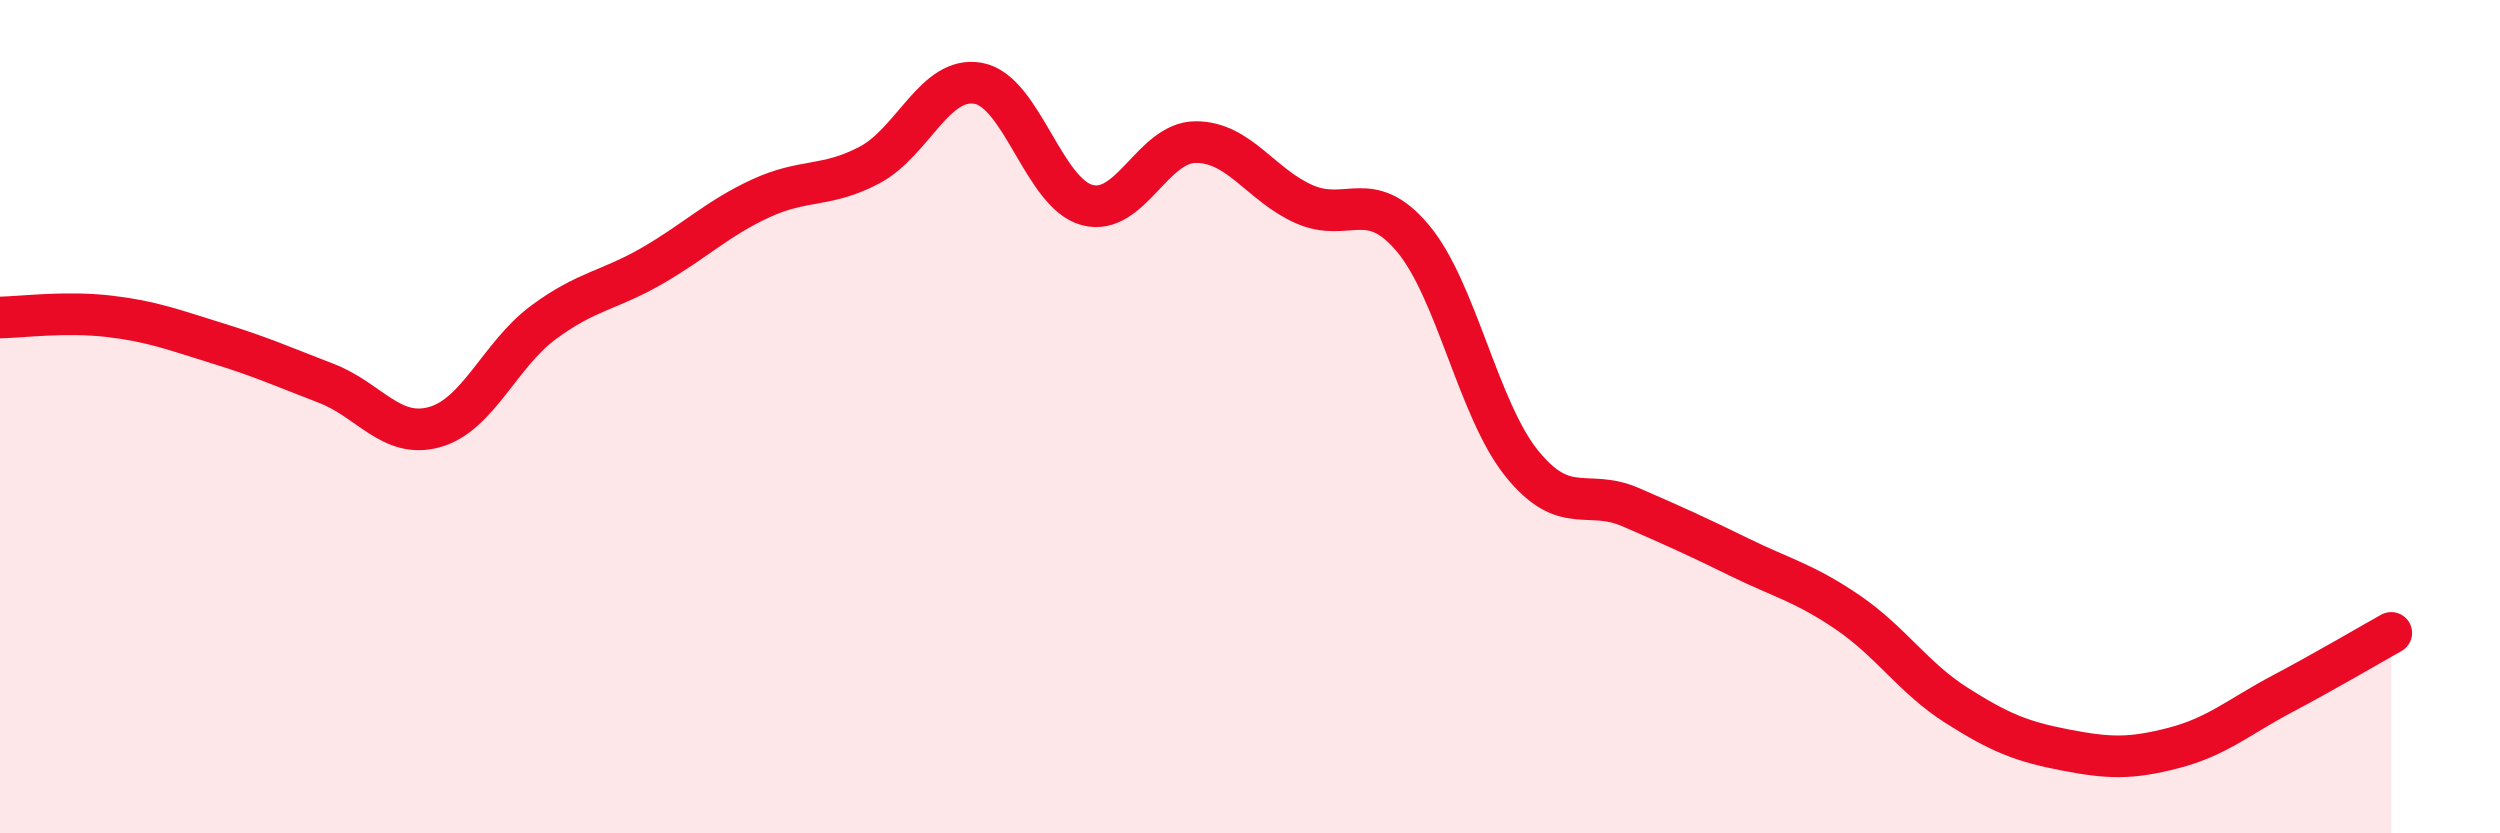 
    <svg width="60" height="20" viewBox="0 0 60 20" xmlns="http://www.w3.org/2000/svg">
      <path
        d="M 0,7.62 C 0.52,7.61 1.57,7.47 2.61,7.59 C 3.65,7.71 4.18,7.92 5.22,8.24 C 6.26,8.56 6.79,8.8 7.83,9.2 C 8.87,9.6 9.39,10.54 10.43,10.25 C 11.47,9.96 12,8.51 13.04,7.74 C 14.08,6.97 14.61,6.98 15.65,6.38 C 16.69,5.78 17.22,5.24 18.26,4.76 C 19.3,4.28 19.83,4.51 20.87,3.96 C 21.91,3.41 22.44,1.81 23.48,2 C 24.52,2.19 25.05,4.64 26.09,4.92 C 27.13,5.2 27.66,3.41 28.7,3.41 C 29.74,3.41 30.26,4.44 31.3,4.9 C 32.34,5.36 32.87,4.48 33.91,5.72 C 34.95,6.96 35.48,9.83 36.52,11.12 C 37.56,12.41 38.09,11.72 39.13,12.17 C 40.17,12.62 40.7,12.86 41.74,13.37 C 42.78,13.88 43.31,13.99 44.35,14.7 C 45.39,15.41 45.92,16.27 46.96,16.93 C 48,17.59 48.53,17.8 49.57,18 C 50.61,18.2 51.13,18.22 52.17,17.95 C 53.21,17.68 53.74,17.2 54.78,16.65 C 55.82,16.1 56.87,15.48 57.39,15.19L57.39 20L0 20Z"
        fill="#EB0A25"
        opacity="0.1"
        stroke-linecap="round"
        stroke-linejoin="round"
      />
      <path
        d="M 0,7.62 C 0.52,7.61 1.57,7.47 2.61,7.59 C 3.65,7.71 4.18,7.92 5.22,8.24 C 6.26,8.56 6.79,8.8 7.83,9.2 C 8.87,9.6 9.39,10.54 10.43,10.25 C 11.47,9.96 12,8.51 13.04,7.74 C 14.08,6.97 14.61,6.98 15.65,6.38 C 16.69,5.78 17.22,5.24 18.26,4.76 C 19.3,4.28 19.83,4.51 20.87,3.96 C 21.91,3.41 22.44,1.81 23.48,2 C 24.52,2.19 25.05,4.64 26.09,4.92 C 27.13,5.2 27.66,3.41 28.7,3.41 C 29.74,3.41 30.26,4.44 31.3,4.9 C 32.34,5.36 32.87,4.48 33.91,5.72 C 34.95,6.96 35.48,9.83 36.52,11.12 C 37.56,12.41 38.09,11.72 39.13,12.17 C 40.17,12.62 40.7,12.86 41.74,13.37 C 42.78,13.88 43.31,13.99 44.35,14.7 C 45.39,15.41 45.92,16.27 46.96,16.93 C 48,17.59 48.53,17.8 49.57,18 C 50.61,18.2 51.13,18.22 52.17,17.95 C 53.21,17.68 53.74,17.2 54.78,16.65 C 55.82,16.1 56.87,15.48 57.39,15.19"
        stroke="#EB0A25"
        stroke-width="1"
        fill="none"
        stroke-linecap="round"
        stroke-linejoin="round"
      />
    </svg>
  